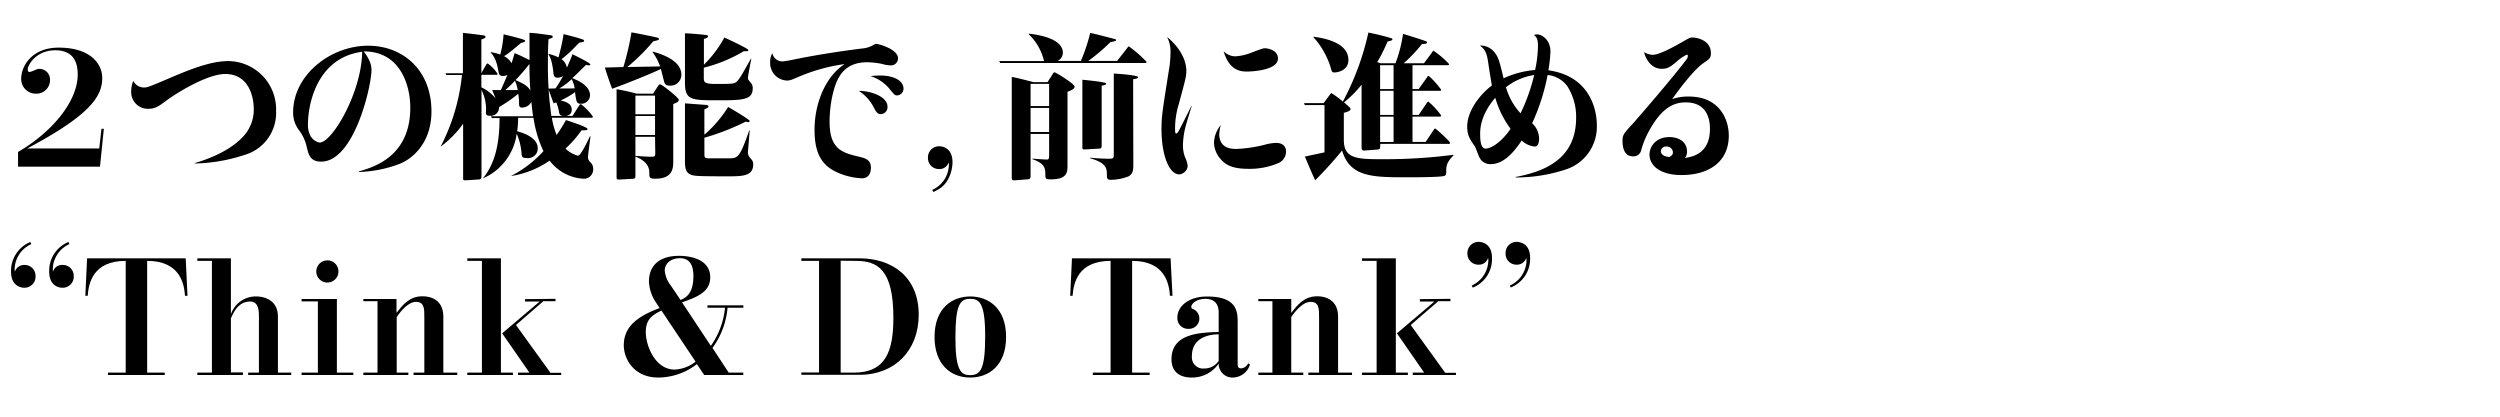 <svg xmlns="http://www.w3.org/2000/svg" width="600" height="100" viewBox="0 0 600 100"><defs><style>.cls-1{fill:none;}</style></defs><g id="copy"><rect class="cls-1" y="-90" width="600" height="200"/><path d="M24.92,30.92,24,40H4.33V36.47c8.24-4.79,14.32-12.2,14.32-18.58,0-2.85-.95-5.82-5.39-5.82-4.64,0-6.61,3.58-6.61,4.6,0,.27.11.61.45.61a6.68,6.68,0,0,0,1.45-.53,2.5,2.5,0,0,1,.95-.23A2.57,2.57,0,0,1,12,19.22a3.24,3.24,0,0,1-3.35,3.26A3.5,3.5,0,0,1,5.09,18.8c0-2.66,2.32-7.37,9-7.37,7.79,0,10.45,4.06,10.45,7.26,0,4.55-3.08,9-18,16.94H23.82l.53-4.71Z"/><path d="M46.77,39.13c6.34-1.87,9.65-4.34,11.47-6.23A9.46,9.46,0,0,0,60.9,26c0-1.14-.34-8.24-6.87-8.24-3.88,0-10.64,3.83-14.25,6.49-1.71,1.26-2.55,1.86-4.18,1.86a4,4,0,0,1-4.1-4.4A5.6,5.6,0,0,1,32,19.44,2.88,2.88,0,0,0,34.5,21c.87,0,.91,0,7.25-2.7s10-3.64,13.15-3.64a11.58,11.58,0,0,1,11.36,12,10.48,10.48,0,0,1-7.6,10.53,40.42,40.42,0,0,1-11.85,2.05Z"/><path d="M86.12,41.14c3.46-1,12.35-3.5,12.35-15.31,0-5.47-2.47-13.53-11.17-13.49,1.52,2,1.86,3.38,1.86,4.45,0,3.83-4.14,22-12.08,22-2.59,0-3-1.6-3.46-3.5a10.22,10.22,0,0,0-1.79-3.95,6.93,6.93,0,0,1-1.48-4.37c0-9,9-16,18-16,8.06,0,15.2,5.55,15.2,15.81,0,6.8-3.8,10.94-7.52,12.5a30,30,0,0,1-9.88,2ZM73.92,29.48a5.72,5.72,0,0,0,.57,3.07,3.23,3.23,0,0,0,2.21,1.67c3,0,10.1-12,10.22-21.8C75.29,14,73.92,26.51,73.92,29.48Z"/><path d="M118.13,21.61h2.09c.23-.57,1.37-3.11,1.56-3.65a2,2,0,0,1-1.07.27c-.79,0-.95-.42-1.06-1-.46-2.62-1-3.65-1.9-4.63l0-.08a11.2,11.2,0,0,1,2.32.57,26.44,26.44,0,0,0,.79-4.86c1.18.3,4,.95,4.91,1.33.11,0,.26.11.26.26s-.11.27-1,.5c-.68.57-2.58,2.16-3.07,2.5a7.63,7.63,0,0,1-1,.65,4.49,4.49,0,0,1,1.83,1.71c.22-.76.38-1.25.72-2.43,1.36.57,1.59.68,3.57,1.67,0-1,0-5.62,0-6.54,1.44.08,2,.16,5,.57.15,0,.57.08.57.38s-.12.23-1,.57c-.08,1.07-.15,2.74-.15,5.55a84.69,84.69,0,0,0,.83,12.88h5.06l1.56-2.43c.07-.11.3-.42.45-.42a13.55,13.55,0,0,1,2.89,3c0,.27-.19.27-.38.27h-9.46a17.81,17.81,0,0,0,1.14,4.14,36.1,36.1,0,0,0,2.24-3.57c.87.27,5.17,1.67,5.17,2.13,0,.3-.16.3-1.45.34a26.39,26.39,0,0,1-3.83,4.37,6.72,6.72,0,0,0,3,1.71c.75,0,2.73-4.41,2.88-4.67l.12,0c-.08.72-.61,4.49-.61,5.06a1.72,1.72,0,0,0,.53,1.14,2,2,0,0,1,.72,1.63,2.22,2.22,0,0,1-2.39,2.36,10.94,10.94,0,0,1-8.06-4.34,22.33,22.33,0,0,1-9.19,3.69V42.2a27.56,27.56,0,0,0,7.71-5.92,27.92,27.92,0,0,1-2.39-8h-3.69a24.78,24.78,0,0,1-.22,3.23c1.82.46,4.93,1.67,4.93,4.06a2.31,2.31,0,0,1-2.62,2.36c-.91,0-1.18-.19-1.25-.84a14.57,14.57,0,0,0-1.18-5,13.7,13.7,0,0,1-8,10.68l-.07,0c2.39-3,3.95-7.11,3.95-14.44H118l-.15-.42h10.1c-.19-1.21-.26-1.94-.42-3.46a2.54,2.54,0,0,1-2.24,1.37c-.6,0-.72-.34-.72-1s0-1.1-.19-2.31a37,37,0,0,1-4.6,3.19,2,2,0,0,1-2.16,2.09c-.69,0-1-.19-1-.72a10.3,10.3,0,0,0-1.06-5.48V41.9c0,.87,0,1.14-.76,1.18l-2.93.19c-.68,0-.72,0-.72-.57v-13a24.81,24.81,0,0,1-5.36,5.47l0-.07A47.46,47.46,0,0,0,110.87,18h-3.76l-.19-.41h4.18V7.89c1.22.12,3.72.42,4.75.57.27,0,.68.12.68.38s-.07.27-1,.65v8.06l1.06-1.87c.12-.22.27-.45.46-.45a9,9,0,0,1,2.35,2.47c0,.26-.11.26-.26.26h-3.61v3a9.81,9.81,0,0,1,3.42,2.66Zm6.12,0a9.78,9.78,0,0,0-.65-2.24,27.9,27.9,0,0,1-2.32,2.24Zm-.53-2.39c2.31,1,3,1.55,3.57,2.5-.19-2.54-.19-3.72-.23-6.38A42.87,42.87,0,0,1,123.72,19.22Zm9.61,2a33.9,33.9,0,0,0,1.82-3,2.14,2.14,0,0,1-1.29.42c-.84,0-.91-.46-1-.84-.15-1.33-.38-3.53-1.22-4.71l0-.15a10.65,10.65,0,0,1,2.4.84c.45-1.68,1-3.92,1.21-5.59,1.22.3,3.54.87,4.6,1.29.11,0,.34.12.34.34s-.42.35-1.1.38c-.38.35-.53.5-2,2a29.83,29.83,0,0,1-2.32,2,3.26,3.26,0,0,1,1.29,2.05c.76-1.78,1-2.28,1.33-3.23.65.31,4.29,2.09,4.29,2.44,0,.15-.11.22-.3.22a2.58,2.58,0,0,1-.72-.11c-.53.49-2.81,2.77-3.31,3.19,1.86.72,4.26,2,4.26,4.14a2.11,2.11,0,0,1-2.25,2,.93.93,0,0,1-1-.72,12.11,12.11,0,0,1-.34-2.06,21.09,21.09,0,0,1-3.46,2c1,.23,2.66.65,2.66,2.2,0,.95-.65,1.52-1.71,1.52s-1.26-.34-1.37-1.06a8.22,8.22,0,0,0-.65-2.2c-.11,0-.38.15-.6.22-.16-.3-1.14-3.07-1.3-3.53Zm4.6,0A7.14,7.14,0,0,0,137.2,19a15.73,15.73,0,0,1-3,2.24Z"/><path d="M156.64,12.38c1.48.42,6.88,1.9,6.88,5.51a2.59,2.59,0,0,1-2.78,2.66c-.83,0-1.18-.27-1.36-1-.27-1-.5-2-.76-3-2.36,1.14-8.52,3.61-11.71,4.75-.83-2.17-1.59-4.6-1.74-5.09l4.44-.12a64.47,64.47,0,0,0,1.94-8.32c.76.11,4.79.91,6.15,1.25.19,0,.46.19.46.35s-.15.3-1.37.53a48.25,48.25,0,0,1-6.23,6.19l7.87-.15a13.56,13.56,0,0,0-1.83-3.46Zm1.25,8.32c.19-.27.35-.46.54-.46.41,0,4.48,3.19,4.48,3.73s-.8.76-1.33,1V38.67c0,1.48,0,4.22-4.26,4.22-1.48,0-1.48-.31-1.48-1.22s0-2.77-3.34-4.1V41.9c0,.72,0,.91-.46,1l-3.3.19c-.69,0-.76,0-.76-.72V21.42a42,42,0,0,1,4.82,1.06h3.95Zm-.68,2.24H152.5v4.48h4.71Zm0,4.9H152.5V32.4h4.71Zm0,5H152.5v4.56c1.14.11,3.19.22,3.76.22,1,0,1-.15,1-1.1Zm11.7-14.21c0,1.21.19,1.52,3.19,1.52,4.18,0,4.26-.08,4.87-.73s.91-1.17,3.23-5.31l.11,0c-.15.84-.8,4.07-.8,4.6,0,.34.08.46.8,1.29a1.9,1.9,0,0,1,.34,1.22c0,2.85-2.58,2.85-8.81,2.85-6,0-7.45-.12-7.45-4.22V8c1.18,0,4.37.3,5.17.42.15,0,.38.11.38.3,0,.38-.8.57-1,.61v6.19A27.06,27.06,0,0,0,173.85,9c1.07.5,5.74,2.66,5.74,3s-.12.26-1.1.3a35.87,35.87,0,0,1-9.58,3.95Zm.15,18.08c0,1.14,0,1.29,1.22,1.29h4.48c2.28,0,2.74,0,5.06-6.72l.11,0c-.11,1.44-.38,4.71-.42,5a2,2,0,0,0,.38,1.45c.72.83.88,1,.88,1.71,0,2.88-2.63,2.88-6.31,2.88-1.41,0-6.5,0-7.64-.15-2.43-.3-2.43-1.78-2.43-4.06V24.8c.91.08,4.14.31,5.05.38.27,0,.61.15.61.38s-.45.46-1,.69v6.08a29.42,29.42,0,0,0,5.7-6.65c.57.3,5.17,3,5.17,3.34s-.3.27-.38.27a2.51,2.51,0,0,1-.61-.08,56.17,56.17,0,0,1-9.88,3.84Z"/><path d="M187.86,14.73c.76,0,4.63-.87,5.47-1,4.52-.84,9-1.52,13.56-2.09a6.34,6.34,0,0,0,2.85-.91,1.2,1.2,0,0,1,.57-.19c.57,0,5.21,1.25,5.21,3.45a1.69,1.69,0,0,1-1.71,1.71,8.8,8.8,0,0,1-2.21-.38,19.52,19.52,0,0,0-3.49-.38c-4.6,0-6.16,2.59-6.77,3.61-1.29,2.17-2.24,6.54-2.24,10.72,0,6.65,3.16,7.41,7.15,8.36,1.25.3,2.77.68,2.77,2.54s-.91,2.62-2.17,2.62a16.09,16.09,0,0,1-4.9-1c-4.33-1.6-6.46-4.37-6.46-10.64,0-6.73,2.89-13,7.22-15.77a42.84,42.84,0,0,0-11.28,3.16c-1.67.72-1.94.79-2.59.79a4.19,4.19,0,0,1-4-4.37,4,4,0,0,1,.53-2.2A2.41,2.41,0,0,0,187.86,14.73ZM213,25.6a1.68,1.68,0,0,1-1.52,1.79c-.91,0-1.18-.46-1.94-1.9a9.93,9.93,0,0,0-3.46-3.69C209.29,21.84,213,23.28,213,25.6Zm-1.82-7.48c3.57,0,5.66,1.36,5.66,3.15a1.62,1.62,0,0,1-1.49,1.63c-.6,0-.72-.15-1.86-1.56a9.61,9.61,0,0,0-4.56-3.07A21.25,21.25,0,0,1,211.19,18.12Z"/><path d="M223.73,45.58a6.72,6.72,0,0,0,4-6.11,1.08,1.08,0,0,0-.08-.46,2.23,2.23,0,0,1-2.24,1.56,2.61,2.61,0,0,1-2.7-2.66,2.67,2.67,0,0,1,2.7-2.81c.87,0,3.19.45,3.19,3.84,0,1.17-.42,4.4-2.88,6.19a11.05,11.05,0,0,1-1.71.95Z"/><path d="M259.41,14.62a41.55,41.55,0,0,0,2.24-6.73c1.79.42,2.32.54,5.78,1.45.15,0,.45.15.45.3s-.53.34-1.37.46a44.16,44.16,0,0,1-5.32,4.52h6.92l2.35-3c.31-.42.35-.49.46-.49a28.33,28.33,0,0,1,4.26,3.72c0,.27-.27.27-.5.27H240l-.15-.46h10.72a13,13,0,0,0-3.69-6.46V8.08c1.56.16,8.21.95,8.21,4.6a2.21,2.21,0,0,1-1.26,1.94Zm-8,5.09,1.22-1.9c.15-.26.26-.45.49-.45s4.79,2.73,4.79,3.45c0,.5-.72.84-1.71,1.22V39.66c0,1.56,0,3.38-3.92,3.38-1.25,0-1.4,0-1.4-1.22,0-1.59-.27-2.62-3.08-3.61v-.15c1,.12,3.27.23,3.38.23.57,0,.61-.19.61-1.33V32.14h-4.45V42.2c0,.65-.19.8-.72.84l-3,.23c-.8.07-.8-.19-.8-1V18.46c1.26.23,2.93.64,5.17,1.25Zm-4.07.42v5.32h4.45V20.13Zm0,5.77v5.78h4.45V25.9Zm17.06,8.93c0,.72-.11.8-.64.84l-3.31.19c-.68,0-.68,0-.68-.72v-16c.76.07,5.7.53,5.7.91s-.69.42-1.07.53ZM272,39.32c0,1.55-.08,2.39-1.14,3a11.61,11.61,0,0,1-4.33.83c-.88,0-.88-.49-.88-1.25,0-1.52-.15-2.81-4-3.91v-.16c1.1.19,4.18.27,4.37.27,1.29,0,1.29-.15,1.29-1.29V17.66c.69,0,5.85.38,5.85.87,0,.27-.42.35-1.21.5Z"/><path d="M286,25.49c-.23.72-1.21,3.91-1.33,4.4a19.27,19.27,0,0,0-.76,4.83,7.84,7.84,0,0,0,.53,3.08,5.92,5.92,0,0,1,.61,2.12,2.3,2.3,0,0,1-2,1.94c-2.43,0-4.29-4.52-4.29-10.86,0-3,.19-4.18,1.82-14.44a24.51,24.51,0,0,0,.34-4.11,7.33,7.33,0,0,0-.83-3.57c2,1.56,4.63,4.68,4.63,8.13,0,1.3-.19,2-1.82,8a20,20,0,0,0-.88,5.7c0,1,0,1.33.31,1.33s.76-1,1-1.44c.76-1.45,1.86-3.73,2.62-5.17Zm6.61,6.61c0,3.64,3.08,3.64,4.18,3.64a32.52,32.52,0,0,0,6.73-1,12,12,0,0,1,2.73-.45c1,0,2.4.38,2.4,2.09a3,3,0,0,1-1.87,2.77,17.55,17.55,0,0,1-7.18,1.37c-3.91,0-5.43-1-6.49-2.17a6.13,6.13,0,0,1-1.75-4.14A7.07,7.07,0,0,1,293,30,7.52,7.52,0,0,0,292.65,32.1Zm3.92-18.58a12.56,12.56,0,0,0,3.49-.76c3-1.14,3.12-1.18,3.69-1.18,0,0,3,.19,3,2.47,0,2.77-6,3.12-7.41,3.12-1.22,0-4.22,0-5.63-4.87A4,4,0,0,0,296.57,13.52Z"/><path d="M334.91,15.19a32.73,32.73,0,0,0,1.82-7.07c.76.23,4.79,1.48,5.51,1.79.11,0,.23.11.23.26,0,.31-.12.31-1.22.42a35.84,35.84,0,0,1-4.37,4.6h4.87l1.86-2.51c.3-.42.34-.49.45-.49a21.16,21.16,0,0,1,3.73,3.19c0,.27-.23.27-.46.27H339v5.73h1.48l1.94-2.73c.19-.31.34-.46.46-.46a21.38,21.38,0,0,1,3,3.34c0,.27-.23.27-.46.27H339v5.78h1.48l1.87-2.74c.18-.3.34-.46.45-.46a17,17,0,0,1,3.08,3.35c0,.26-.23.26-.46.26H339v6.08h3.15L344,31.3c.22-.34.34-.46.45-.46s3.53,3,3.53,3.42-.26.27-.49.27H331.26c0,1.18,0,1.29-.76,1.37l-2.89.22c-.83.08-.83-.34-.83-.95V20.32a26.4,26.4,0,0,1-4.22,4.25c.49.42,1.59,1.3,1.59,1.6,0,.46-1.06.76-1.63.91v6.5c0,4.63,3.27,4.63,9.8,4.63a127.28,127.28,0,0,0,16.53-1.06v.11c-.91,1-1.75,1.9-1.75,3.42,0,1.11,0,1.33-.42,1.52-.76.35-7.44.35-8.81.35-8.43,0-13.87,0-15.77-6.43a94.93,94.93,0,0,1-6.46,7.15c-.72-1.56-1.14-2.55-2.47-5.7l4.71-1V25.22h-4.74l-.16-.46h4.68l1.52-2.05c.15-.23.3-.34.41-.34a24,24,0,0,1,2.7,2,63.92,63.92,0,0,0,6.12-16.56c1.86.38,4.26.95,5.51,1.37.15,0,.26.11.26.26s-.11.31-1.17.53a42.77,42.77,0,0,1-2.47,4.94l.79.27ZM315.23,8.81c1.89.26,8.39,1.17,8.39,5.58,0,2.7-2.89,3-3.34,3-.61,0-.65-.19-.95-1.29a19.37,19.37,0,0,0-4.14-7.22Zm16,6.84v5.73h3.23V15.65Zm3.23,11.93V21.8h-3.23v5.78Zm0,6.49V28h-3.23v6.08Z"/><path d="M363.75,42.47c7.18-1.33,14.52-4.45,14.52-14.21a13.7,13.7,0,0,0-2.13-7.6A6.68,6.68,0,0,0,371.43,18a50.06,50.06,0,0,1-3.72,11.59,5,5,0,0,1,1.67,3.68c0,.65-.12,1.9-1.07,1.9a5.46,5.46,0,0,1-3.11-1.44c-2.66,4-5,5.66-7.45,5.66a2.85,2.85,0,0,1-2.66-1.56c-.23-.38-.91-2.39-1.18-2.77-1.14-1.67-1.78-2.58-1.78-4.67,0-3.84,3.11-7.75,5.92-9.88-.26-1.52-.45-2.58-.87-5.4-.3-2.09-.61-3.15-2-4.18a4.29,4.29,0,0,1,3.68,1.87c.8,1.06,1.1,2.24,2,6a22,22,0,0,1,7.56-2,27.9,27.9,0,0,0,.69-5.86c0-1.71-.46-2.12-.95-2.54a2.32,2.32,0,0,1,.72-.15c1.14,0,3.23,1.25,3.23,4.14a38.52,38.52,0,0,1-.49,4.48c11,1.56,11.62,11.1,11.62,13.07a10.79,10.79,0,0,1-7.63,10.79,38,38,0,0,1-11.86,1.86Zm-4.9-19c-1.44,1.71-3.61,4.79-3.61,8.55,0,1.1,0,3.65,1.3,3.65,1,0,3.45-1.06,6-4.75A23.76,23.76,0,0,1,358.85,23.43Zm2.59-2.5a15.63,15.63,0,0,0,3.49,6.23A44.47,44.47,0,0,0,368.2,18,14.5,14.5,0,0,0,361.44,20.93Z"/><path d="M405.3,23.17c7.64,0,9.61,5.81,9.61,9.35,0,6.38-4.86,9.49-11.32,9.49-5.4,0-7.71-2.43-7.71-4.9,0-2,1.59-4.21,4.78-4.21,2.55,0,4.22,1.4,4.22,3.41a2.37,2.37,0,0,1-.49,1.6c1.71-.27,6-.95,6-7,0-2.13-.61-6.34-5.81-6.34-3.23,0-6,1.67-8.89,7A20.8,20.8,0,0,0,393.9,36a1.88,1.88,0,0,1-2,1.52c-2.2,0-2.5-2.35-2.5-3.72s.26-1.75,2.5-4.14c.57-.65,9.2-10.53,12.85-15.39a1.52,1.52,0,0,0,.34-.84.27.27,0,0,0-.27-.3,9.58,9.58,0,0,0-2.35,1.6c-1.79,1.52-2.4,1.78-3.69,1.78-2.62,0-3.95-2.66-4.18-4a4.16,4.16,0,0,0,2,.65c1.67,0,5.24-2,7-3S405.56,9,406.17,9c1,0,4.45.57,4.45,3.8,0,1.14-.42,1.4-1.75,2.31-2.7,1.83-7.14,8.06-7.52,8.67A11.51,11.51,0,0,1,405.3,23.17Zm-3.8,13.41a1.46,1.46,0,0,0-1.6-1.41,1.17,1.17,0,0,0-1.29,1.14c0,.54.5,1.26,2.05,1.37C401.16,37.38,401.5,37.15,401.5,36.58Z"/><path d="M7.52,58.58a6.71,6.71,0,0,0-4,6.12,1,1,0,0,0,.07.45,2.32,2.32,0,0,1,2.28-1.56,2.6,2.6,0,0,1,2.66,2.66,2.66,2.66,0,0,1-2.69,2.81c-.84,0-3.19-.45-3.19-3.83a7.48,7.48,0,0,1,4.63-7.15Zm9.15,0a6.72,6.72,0,0,0-4,6.12s0,.38.07.45A2.22,2.22,0,0,1,15,63.59a2.61,2.61,0,0,1,2.7,2.66A2.66,2.66,0,0,1,15,69.06c-.87,0-3.19-.45-3.19-3.83a7.44,7.44,0,0,1,4.6-7.15Z"/><path d="M25.91,89.43h4.26V62.61c-7.87,0-8.89,5.35-9.12,8.39h-.57l.42-9H44.57L45,71h-.6c-.19-2.73-1.07-8.39-9.08-8.39V89.43h4.21V90H25.91Z"/><path d="M55.42,62V75.41a6.29,6.29,0,0,1,6.15-4.26c.38,0,5.13,0,5.13,4.87V89.43h3.19V90H59.56v-.57h2.58V75.79c0-1.52-.23-3.42-2.09-3.42-2.81,0-3.91,2.47-4.63,4v13H58.3V90H47.36v-.57h3.5V62.61h-3.5V62Z"/><path d="M84.8,89.43V90H72.38v-.57h3.91V72.33H72.38v-.57h8.47V89.43ZM81.23,65.15a2.66,2.66,0,1,1-2.66-2.66A2.65,2.65,0,0,1,81.23,65.15Z"/><path d="M95.16,71.76v3.35c1.44-1.87,3.07-4,6.19-4s5.05,1.71,5.05,4.87V89.43h3.35V90H99.26v-.57h2.58V76.09c0-2,0-3.64-2-3.64-1.82,0-3.57,2.09-4.63,3.64V89.43H98V90H87.21v-.57H90.6V72.29H87.21v-.53Z"/><path d="M120.22,62V89.43h2.88V90H112.16v-.57h3.5V62.61h-3.5V62Zm13.1,9.72v.57H130.4L123.83,78l8.28,11.47h2.58V90H124.32v-.57h2.74L120.52,80l9-7.64H126v-.57Z"/><path d="M174.89,89.43h3.5V90H169l-1.74-2.62A15.22,15.22,0,0,1,158,90.61c-5.89,0-8.29-4.49-8.29-7.75,0-4.9,4-7.18,8.59-8.93l-.91-1.41a9.51,9.51,0,0,1-1.64-5c0-2.93,1.6-6.12,7.26-6.12,1.52,0,7.45.3,7.45,5.17,0,3.57-3.27,4.74-6.77,6L170.6,83A18.88,18.88,0,0,0,174,73.85h-4.21v-.57h8.62v.57h-3.8A19.12,19.12,0,0,1,171,83.5ZM158.75,74.54c-2.43,1.14-3.76,2.28-3.76,5.16,0,3.2,2.2,9,6.95,9a8.83,8.83,0,0,0,5-1.9ZM163.34,72c1.22-.57,3.08-1.41,3.08-5.78,0-2.5-.87-4.25-3.23-4.25s-3.65,1.44-3.65,2.92A6.7,6.7,0,0,0,161,68.53Z"/><path d="M206.32,62c7.68,0,14.17,4.37,14.17,13.52,0,8.74-5.89,14.44-14.17,14.44h-14v-.57h4.25V62.61h-4.25V62Zm-4.56.57V89.43h3.16c7.71,0,9.49-5.21,9.49-13.18,0-11.52-3.76-13.64-9-13.64Z"/><path d="M224.29,80.88c0-7.14,4.44-9.73,8.58-9.73s8.59,2.59,8.59,9.73c0,6.8-4.1,9.73-8.59,9.73C228,90.61,224.29,87.3,224.29,80.88Zm12.15-.3c0-8.17-1.55-8.86-3.64-8.86-2.51,0-3.5,1.68-3.5,9.39,0,8,1.41,8.93,3.57,8.93C235.38,90,236.44,88.52,236.44,80.58Z"/><path d="M262.28,89.43h4.26V62.61c-7.87,0-8.89,5.35-9.12,8.39h-.57l.42-9h23.67l.46,9h-.61c-.19-2.73-1.07-8.39-9.08-8.39V89.43h4.21V90H262.28Z"/><path d="M300,87.49a4.4,4.4,0,0,1-4.14,3.12,3.3,3.3,0,0,1-3.38-3.35,7.72,7.72,0,0,1-6.5,3.35c-1.25,0-4.82-.27-4.82-4.41,0-6.19,6.84-6.38,11.32-6.53V75c0-3-2.13-3.27-3.19-3.27-2.28,0-3.38,1.26-3.38,1.9,0,.35.07.38.8.73a2.48,2.48,0,0,1-1.45,4.56,2.55,2.55,0,0,1-2.69-2.7c0-2.7,2.69-5.06,7.1-5.06,7.37,0,7.37,3.77,7.37,6.35v9.65c0,.72,0,1.25.84,1.25a2,2,0,0,0,1.67-1.21Zm-7.52-7.25c-1.18,0-6.42.19-6.42,5.2a2.71,2.71,0,0,0,3,3,4.11,4.11,0,0,0,3.42-1.82Z"/><path d="M309.9,71.76v3.35c1.44-1.87,3.08-4,6.19-4s5.05,1.71,5.05,4.87V89.43h3.35V90H314v-.57h2.58V76.09c0-2,0-3.64-2.05-3.64-1.82,0-3.57,2.09-4.63,3.64V89.43h2.89V90H302v-.57h3.38V72.29H302v-.53Z"/><path d="M335,62V89.43h2.89V90h-11v-.57h3.5V62.61h-3.5V62Zm13.11,9.72v.57h-2.93L338.57,78l8.28,11.47h2.58V90H339.06v-.57h2.74L335.26,80l9-7.64h-3.5v-.57Z"/><path d="M353.2,68.53a6.73,6.73,0,0,0,4-6.11,1.08,1.08,0,0,0-.08-.46,2.25,2.25,0,0,1-2.24,1.56,2.61,2.61,0,0,1-2.7-2.66,2.67,2.67,0,0,1,2.7-2.81c.87,0,3.19.45,3.19,3.83a7.34,7.34,0,0,1-4.6,7.15Zm9.16,0a6.72,6.72,0,0,0,4-6.11,1.33,1.33,0,0,0-.07-.46A2.34,2.34,0,0,1,364,63.52a2.6,2.6,0,0,1-2.66-2.66,2.66,2.66,0,0,1,2.7-2.81c.83,0,3.19.45,3.19,3.83A7.41,7.41,0,0,1,362.58,69Z"/></g></svg>